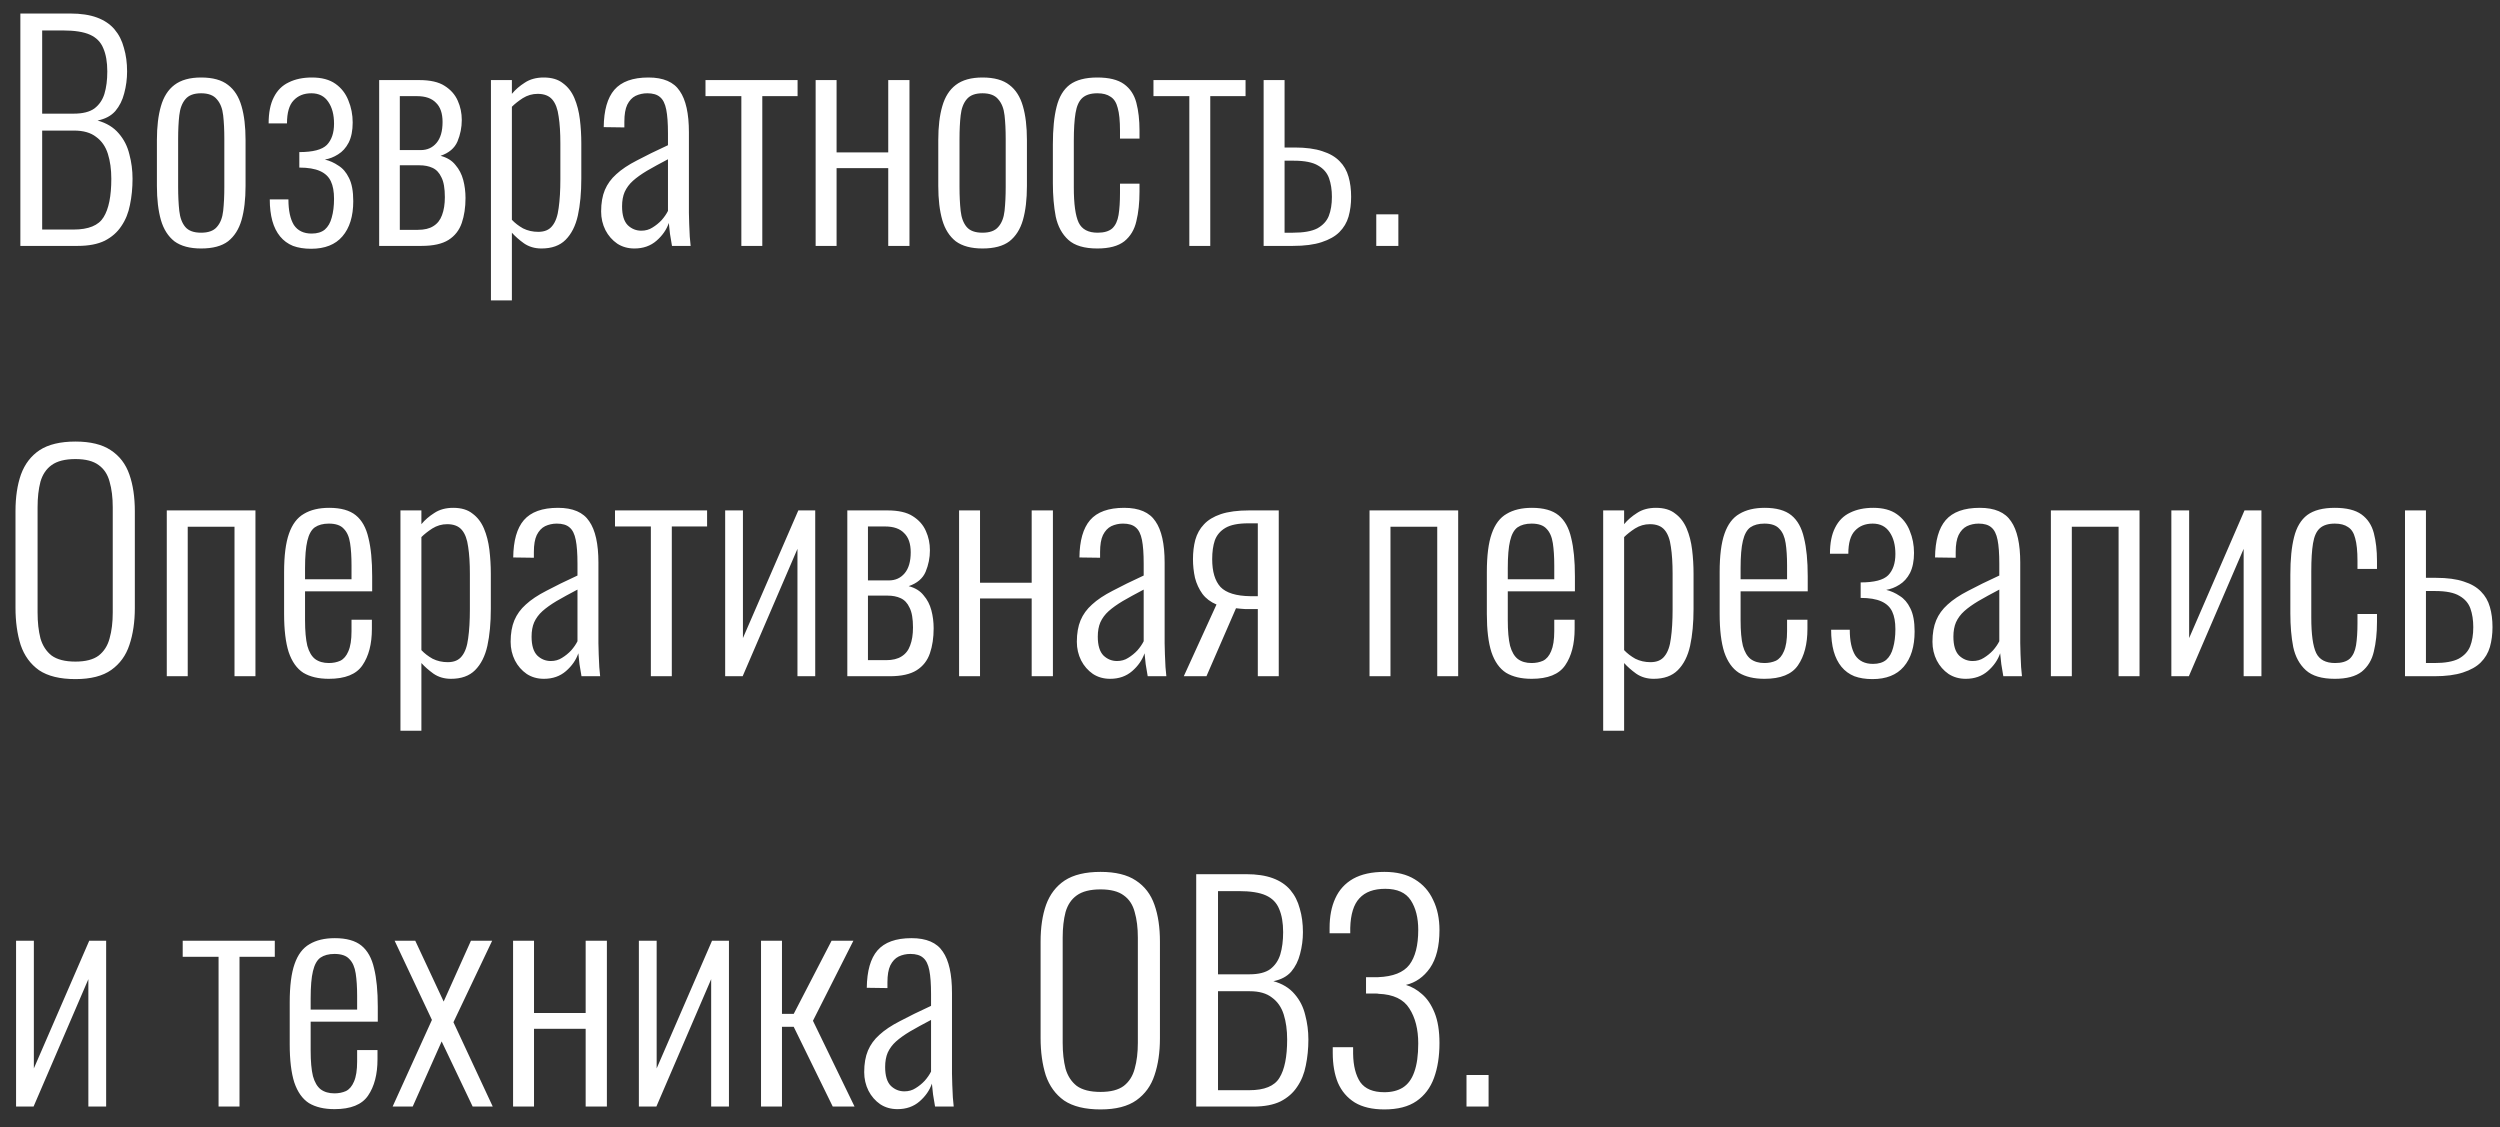 <?xml version="1.0" encoding="UTF-8"?> <svg xmlns="http://www.w3.org/2000/svg" width="122" height="55" viewBox="0 0 122 55" fill="none"><rect x="0" y="0" width="122" height="55" fill="#333333" stroke="none"/><path d="M0.994 12V0.66H3.43C3.943 0.66 4.377 0.725 4.732 0.856C5.087 0.987 5.371 1.178 5.586 1.43C5.801 1.682 5.955 1.985 6.048 2.34C6.151 2.685 6.202 3.068 6.202 3.488C6.202 3.852 6.155 4.207 6.062 4.552C5.978 4.888 5.833 5.177 5.628 5.42C5.423 5.653 5.133 5.807 4.76 5.882C5.199 6.003 5.544 6.213 5.796 6.512C6.048 6.801 6.221 7.142 6.314 7.534C6.417 7.917 6.468 8.313 6.468 8.724C6.468 9.172 6.426 9.597 6.342 9.998C6.267 10.39 6.127 10.735 5.922 11.034C5.726 11.333 5.455 11.571 5.11 11.748C4.765 11.916 4.326 12 3.794 12H0.994ZM2.058 11.202H3.584C4.321 11.202 4.811 11.001 5.054 10.6C5.306 10.199 5.432 9.573 5.432 8.724C5.432 8.267 5.376 7.861 5.264 7.506C5.152 7.151 4.961 6.876 4.69 6.68C4.429 6.475 4.069 6.372 3.612 6.372H2.058V11.202ZM2.058 5.546H3.598C4.037 5.546 4.373 5.462 4.606 5.294C4.839 5.117 5.003 4.879 5.096 4.58C5.189 4.272 5.236 3.908 5.236 3.488C5.236 3.031 5.171 2.653 5.04 2.354C4.919 2.055 4.704 1.836 4.396 1.696C4.088 1.556 3.645 1.486 3.066 1.486H2.058V5.546ZM9.813 12.126C9.263 12.126 8.829 12.009 8.511 11.776C8.203 11.533 7.984 11.188 7.853 10.74C7.723 10.283 7.657 9.727 7.657 9.074V6.834C7.657 6.181 7.723 5.63 7.853 5.182C7.984 4.725 8.203 4.379 8.511 4.146C8.829 3.903 9.263 3.782 9.813 3.782C10.383 3.782 10.821 3.903 11.129 4.146C11.437 4.379 11.657 4.725 11.787 5.182C11.918 5.63 11.983 6.181 11.983 6.834V9.074C11.983 9.727 11.918 10.283 11.787 10.74C11.657 11.188 11.437 11.533 11.129 11.776C10.821 12.009 10.383 12.126 9.813 12.126ZM9.813 11.356C10.168 11.356 10.425 11.263 10.583 11.076C10.751 10.889 10.854 10.628 10.891 10.292C10.929 9.947 10.947 9.559 10.947 9.13V6.778C10.947 6.339 10.929 5.957 10.891 5.63C10.854 5.294 10.751 5.033 10.583 4.846C10.425 4.65 10.168 4.552 9.813 4.552C9.459 4.552 9.202 4.65 9.043 4.846C8.885 5.033 8.787 5.294 8.749 5.63C8.712 5.957 8.693 6.339 8.693 6.778V9.13C8.693 9.559 8.712 9.947 8.749 10.292C8.787 10.628 8.885 10.889 9.043 11.076C9.202 11.263 9.459 11.356 9.813 11.356ZM15.181 12.14C14.845 12.14 14.551 12.093 14.299 12C14.047 11.897 13.837 11.743 13.669 11.538C13.501 11.333 13.375 11.081 13.291 10.782C13.207 10.474 13.165 10.124 13.165 9.732H14.075C14.075 10.273 14.164 10.689 14.341 10.978C14.528 11.258 14.817 11.398 15.209 11.398C15.48 11.398 15.694 11.333 15.853 11.202C16.012 11.062 16.124 10.866 16.189 10.614C16.264 10.353 16.301 10.049 16.301 9.704C16.301 9.349 16.25 9.065 16.147 8.85C16.044 8.626 15.867 8.458 15.615 8.346C15.363 8.234 15.027 8.178 14.607 8.178V7.422C15.27 7.422 15.718 7.305 15.951 7.072C16.184 6.829 16.301 6.484 16.301 6.036C16.301 5.597 16.208 5.243 16.021 4.972C15.835 4.692 15.559 4.552 15.195 4.552C14.831 4.552 14.542 4.669 14.327 4.902C14.113 5.126 14.005 5.499 14.005 6.022H13.109C13.109 5.499 13.193 5.075 13.361 4.748C13.529 4.412 13.772 4.169 14.089 4.02C14.406 3.861 14.784 3.782 15.223 3.782C15.699 3.782 16.082 3.885 16.371 4.09C16.66 4.295 16.87 4.566 17.001 4.902C17.141 5.238 17.211 5.597 17.211 5.98C17.211 6.372 17.146 6.699 17.015 6.96C16.884 7.212 16.712 7.403 16.497 7.534C16.292 7.665 16.077 7.749 15.853 7.786C16.087 7.842 16.306 7.94 16.511 8.08C16.726 8.211 16.898 8.411 17.029 8.682C17.169 8.953 17.239 9.331 17.239 9.816C17.239 10.553 17.062 11.127 16.707 11.538C16.362 11.939 15.853 12.14 15.181 12.14ZM18.503 12V3.908H20.463C20.995 3.908 21.405 4.001 21.695 4.188C21.993 4.375 22.208 4.617 22.339 4.916C22.469 5.205 22.535 5.518 22.535 5.854C22.535 6.218 22.465 6.568 22.325 6.904C22.185 7.231 21.909 7.464 21.499 7.604C21.816 7.688 22.059 7.837 22.227 8.052C22.404 8.257 22.53 8.5 22.605 8.78C22.679 9.06 22.717 9.354 22.717 9.662C22.717 10.119 22.656 10.525 22.535 10.88C22.413 11.235 22.199 11.51 21.891 11.706C21.583 11.902 21.144 12 20.575 12H18.503ZM19.511 11.216H20.393C20.71 11.216 20.962 11.155 21.149 11.034C21.345 10.913 21.485 10.735 21.569 10.502C21.662 10.259 21.709 9.965 21.709 9.62C21.709 9.191 21.653 8.869 21.541 8.654C21.438 8.43 21.293 8.276 21.107 8.192C20.929 8.108 20.715 8.066 20.463 8.066H19.511V11.216ZM19.511 7.324H20.533C20.85 7.324 21.107 7.207 21.303 6.974C21.499 6.741 21.597 6.4 21.597 5.952C21.597 5.532 21.489 5.219 21.275 5.014C21.069 4.799 20.761 4.692 20.351 4.692H19.511V7.324ZM23.958 14.66V3.908H24.98V4.58C25.148 4.375 25.358 4.193 25.61 4.034C25.862 3.866 26.17 3.782 26.534 3.782C26.926 3.782 27.238 3.875 27.472 4.062C27.715 4.239 27.901 4.482 28.032 4.79C28.163 5.098 28.251 5.443 28.298 5.826C28.345 6.209 28.368 6.601 28.368 7.002V8.71C28.368 9.401 28.312 10.003 28.2 10.516C28.088 11.02 27.887 11.417 27.598 11.706C27.318 11.986 26.926 12.126 26.422 12.126C26.095 12.126 25.811 12.042 25.568 11.874C25.334 11.706 25.139 11.533 24.98 11.356V14.66H23.958ZM26.268 11.314C26.576 11.314 26.805 11.216 26.954 11.02C27.113 10.824 27.215 10.535 27.262 10.152C27.318 9.76 27.346 9.289 27.346 8.738V7.002C27.346 6.479 27.318 6.041 27.262 5.686C27.215 5.322 27.113 5.047 26.954 4.86C26.795 4.673 26.557 4.58 26.24 4.58C25.979 4.58 25.736 4.65 25.512 4.79C25.297 4.93 25.12 5.07 24.98 5.21V10.726C25.129 10.885 25.311 11.025 25.526 11.146C25.75 11.258 25.997 11.314 26.268 11.314ZM30.959 12.126C30.642 12.126 30.362 12.047 30.119 11.888C29.877 11.72 29.685 11.501 29.545 11.23C29.405 10.95 29.335 10.647 29.335 10.32C29.335 9.909 29.396 9.559 29.517 9.27C29.639 8.981 29.825 8.724 30.077 8.5C30.329 8.267 30.665 8.043 31.085 7.828C31.505 7.604 32.009 7.357 32.597 7.086V6.512C32.597 6.017 32.569 5.63 32.513 5.35C32.457 5.061 32.355 4.855 32.205 4.734C32.065 4.613 31.86 4.552 31.589 4.552C31.384 4.552 31.193 4.594 31.015 4.678C30.847 4.762 30.712 4.907 30.609 5.112C30.516 5.308 30.469 5.583 30.469 5.938V6.218L29.461 6.204C29.471 5.383 29.643 4.776 29.979 4.384C30.325 3.983 30.88 3.782 31.645 3.782C32.373 3.782 32.882 4.001 33.171 4.44C33.47 4.869 33.619 5.541 33.619 6.456V10.39C33.619 10.53 33.624 10.712 33.633 10.936C33.643 11.151 33.652 11.356 33.661 11.552C33.68 11.748 33.694 11.897 33.703 12H32.793C32.765 11.823 32.733 11.627 32.695 11.412C32.667 11.188 32.649 11.011 32.639 10.88C32.527 11.207 32.327 11.496 32.037 11.748C31.748 12 31.389 12.126 30.959 12.126ZM31.295 11.258C31.501 11.258 31.683 11.207 31.841 11.104C32.009 11.001 32.159 10.88 32.289 10.74C32.42 10.591 32.523 10.441 32.597 10.292V7.772C32.205 7.977 31.865 8.164 31.575 8.332C31.295 8.5 31.067 8.663 30.889 8.822C30.712 8.981 30.577 9.163 30.483 9.368C30.399 9.564 30.357 9.797 30.357 10.068C30.357 10.497 30.451 10.805 30.637 10.992C30.824 11.169 31.043 11.258 31.295 11.258ZM36.178 12V4.692H34.428V3.908H38.922V4.692H37.2V12H36.178ZM39.803 12V3.908H40.825V7.436H43.346V3.908H44.382V12H43.346V8.206H40.825V12H39.803ZM47.944 12.126C47.394 12.126 46.959 12.009 46.642 11.776C46.334 11.533 46.115 11.188 45.984 10.74C45.853 10.283 45.788 9.727 45.788 9.074V6.834C45.788 6.181 45.853 5.63 45.984 5.182C46.115 4.725 46.334 4.379 46.642 4.146C46.959 3.903 47.394 3.782 47.944 3.782C48.514 3.782 48.952 3.903 49.26 4.146C49.568 4.379 49.788 4.725 49.918 5.182C50.049 5.63 50.114 6.181 50.114 6.834V9.074C50.114 9.727 50.049 10.283 49.918 10.74C49.788 11.188 49.568 11.533 49.26 11.776C48.952 12.009 48.514 12.126 47.944 12.126ZM47.944 11.356C48.299 11.356 48.556 11.263 48.714 11.076C48.882 10.889 48.985 10.628 49.022 10.292C49.059 9.947 49.078 9.559 49.078 9.13V6.778C49.078 6.339 49.059 5.957 49.022 5.63C48.985 5.294 48.882 5.033 48.714 4.846C48.556 4.65 48.299 4.552 47.944 4.552C47.59 4.552 47.333 4.65 47.174 4.846C47.016 5.033 46.917 5.294 46.88 5.63C46.843 5.957 46.824 6.339 46.824 6.778V9.13C46.824 9.559 46.843 9.947 46.88 10.292C46.917 10.628 47.016 10.889 47.174 11.076C47.333 11.263 47.59 11.356 47.944 11.356ZM53.55 12.126C52.915 12.126 52.444 11.986 52.136 11.706C51.828 11.426 51.623 11.048 51.52 10.572C51.427 10.087 51.38 9.541 51.38 8.934V7.044C51.38 6.297 51.441 5.686 51.562 5.21C51.683 4.725 51.898 4.365 52.206 4.132C52.523 3.899 52.971 3.782 53.55 3.782C54.119 3.782 54.553 3.889 54.852 4.104C55.151 4.319 55.351 4.622 55.454 5.014C55.557 5.406 55.608 5.859 55.608 6.372V6.764H54.656V6.372C54.656 5.896 54.619 5.527 54.544 5.266C54.479 5.005 54.362 4.823 54.194 4.72C54.035 4.608 53.821 4.552 53.55 4.552C53.233 4.552 52.99 4.627 52.822 4.776C52.654 4.925 52.542 5.173 52.486 5.518C52.43 5.854 52.402 6.307 52.402 6.876V9.144C52.402 9.956 52.481 10.53 52.64 10.866C52.799 11.193 53.107 11.356 53.564 11.356C53.881 11.356 54.119 11.286 54.278 11.146C54.437 10.997 54.539 10.777 54.586 10.488C54.633 10.199 54.656 9.839 54.656 9.41V8.962H55.608V9.354C55.608 9.895 55.557 10.376 55.454 10.796C55.361 11.207 55.165 11.533 54.866 11.776C54.567 12.009 54.129 12.126 53.55 12.126ZM58.039 12V4.692H56.289V3.908H60.783V4.692H59.061V12H58.039ZM61.665 12V3.908H62.687V7.198C62.706 7.198 62.752 7.198 62.827 7.198C62.901 7.198 62.976 7.198 63.051 7.198C63.135 7.198 63.177 7.198 63.177 7.198C63.727 7.198 64.18 7.259 64.535 7.38C64.889 7.492 65.169 7.655 65.375 7.87C65.58 8.075 65.725 8.327 65.809 8.626C65.893 8.915 65.935 9.242 65.935 9.606C65.935 9.951 65.893 10.273 65.809 10.572C65.725 10.861 65.576 11.113 65.361 11.328C65.156 11.533 64.866 11.697 64.493 11.818C64.129 11.939 63.662 12 63.093 12H61.665ZM62.687 11.356H63.093C63.615 11.356 64.012 11.286 64.283 11.146C64.553 10.997 64.74 10.796 64.843 10.544C64.945 10.283 64.997 9.97 64.997 9.606C64.997 9.261 64.95 8.957 64.857 8.696C64.763 8.435 64.586 8.229 64.325 8.08C64.064 7.921 63.667 7.842 63.135 7.842C63.126 7.842 63.069 7.842 62.967 7.842C62.873 7.842 62.78 7.842 62.687 7.842V11.356ZM67.162 12V10.46H68.24V12H67.162ZM3.682 33.14C2.926 33.14 2.333 32.995 1.904 32.706C1.484 32.407 1.185 31.997 1.008 31.474C0.84 30.942 0.756 30.335 0.756 29.654V24.95C0.756 24.259 0.845 23.662 1.022 23.158C1.209 22.645 1.512 22.248 1.932 21.968C2.361 21.688 2.945 21.548 3.682 21.548C4.41 21.548 4.984 21.688 5.404 21.968C5.833 22.248 6.137 22.645 6.314 23.158C6.491 23.662 6.58 24.259 6.58 24.95V29.668C6.58 30.349 6.491 30.951 6.314 31.474C6.146 31.987 5.852 32.393 5.432 32.692C5.012 32.991 4.429 33.14 3.682 33.14ZM3.682 32.286C4.177 32.286 4.555 32.188 4.816 31.992C5.077 31.787 5.255 31.507 5.348 31.152C5.451 30.788 5.502 30.368 5.502 29.892V24.754C5.502 24.278 5.451 23.863 5.348 23.508C5.255 23.153 5.077 22.883 4.816 22.696C4.555 22.5 4.177 22.402 3.682 22.402C3.178 22.402 2.791 22.5 2.52 22.696C2.259 22.883 2.077 23.153 1.974 23.508C1.881 23.863 1.834 24.278 1.834 24.754V29.892C1.834 30.368 1.881 30.788 1.974 31.152C2.077 31.507 2.259 31.787 2.52 31.992C2.791 32.188 3.178 32.286 3.682 32.286ZM8.139 33V24.908H12.466V33H11.444V25.706H9.161V33H8.139ZM16.048 33.126C15.544 33.126 15.129 33.028 14.802 32.832C14.485 32.627 14.247 32.291 14.088 31.824C13.939 31.357 13.864 30.737 13.864 29.962V27.918C13.864 27.115 13.944 26.49 14.102 26.042C14.261 25.585 14.504 25.263 14.83 25.076C15.157 24.88 15.568 24.782 16.062 24.782C16.632 24.782 17.066 24.903 17.364 25.146C17.663 25.389 17.868 25.757 17.98 26.252C18.102 26.737 18.162 27.363 18.162 28.128V28.856H14.886V30.27C14.886 30.793 14.924 31.208 14.998 31.516C15.082 31.815 15.208 32.029 15.376 32.16C15.554 32.291 15.778 32.356 16.048 32.356C16.254 32.356 16.44 32.319 16.608 32.244C16.776 32.16 16.907 32.006 17 31.782C17.103 31.549 17.154 31.222 17.154 30.802V30.242H18.148V30.69C18.148 31.427 17.994 32.02 17.686 32.468C17.388 32.907 16.842 33.126 16.048 33.126ZM14.886 28.268H17.154V27.596C17.154 27.167 17.131 26.803 17.084 26.504C17.038 26.196 16.935 25.963 16.776 25.804C16.627 25.636 16.384 25.552 16.048 25.552C15.768 25.552 15.54 25.613 15.362 25.734C15.194 25.855 15.073 26.075 14.998 26.392C14.924 26.7 14.886 27.143 14.886 27.722V28.268ZM19.542 35.66V24.908H20.564V25.58C20.732 25.375 20.942 25.193 21.194 25.034C21.446 24.866 21.754 24.782 22.118 24.782C22.51 24.782 22.823 24.875 23.056 25.062C23.299 25.239 23.485 25.482 23.616 25.79C23.747 26.098 23.835 26.443 23.882 26.826C23.928 27.209 23.952 27.601 23.952 28.002V29.71C23.952 30.401 23.896 31.003 23.784 31.516C23.672 32.02 23.471 32.417 23.182 32.706C22.902 32.986 22.51 33.126 22.006 33.126C21.679 33.126 21.395 33.042 21.152 32.874C20.919 32.706 20.723 32.533 20.564 32.356V35.66H19.542ZM21.852 32.314C22.16 32.314 22.389 32.216 22.538 32.02C22.697 31.824 22.799 31.535 22.846 31.152C22.902 30.76 22.93 30.289 22.93 29.738V28.002C22.93 27.479 22.902 27.041 22.846 26.686C22.799 26.322 22.697 26.047 22.538 25.86C22.379 25.673 22.141 25.58 21.824 25.58C21.562 25.58 21.32 25.65 21.096 25.79C20.881 25.93 20.704 26.07 20.564 26.21V31.726C20.713 31.885 20.895 32.025 21.11 32.146C21.334 32.258 21.581 32.314 21.852 32.314ZM26.543 33.126C26.226 33.126 25.946 33.047 25.703 32.888C25.461 32.72 25.269 32.501 25.129 32.23C24.989 31.95 24.919 31.647 24.919 31.32C24.919 30.909 24.98 30.559 25.101 30.27C25.223 29.981 25.409 29.724 25.661 29.5C25.913 29.267 26.249 29.043 26.669 28.828C27.089 28.604 27.593 28.357 28.181 28.086V27.512C28.181 27.017 28.153 26.63 28.097 26.35C28.041 26.061 27.939 25.855 27.789 25.734C27.649 25.613 27.444 25.552 27.173 25.552C26.968 25.552 26.777 25.594 26.599 25.678C26.431 25.762 26.296 25.907 26.193 26.112C26.1 26.308 26.053 26.583 26.053 26.938V27.218L25.045 27.204C25.055 26.383 25.227 25.776 25.563 25.384C25.909 24.983 26.464 24.782 27.229 24.782C27.957 24.782 28.466 25.001 28.755 25.44C29.054 25.869 29.203 26.541 29.203 27.456V31.39C29.203 31.53 29.208 31.712 29.217 31.936C29.227 32.151 29.236 32.356 29.245 32.552C29.264 32.748 29.278 32.897 29.287 33H28.377C28.349 32.823 28.317 32.627 28.279 32.412C28.251 32.188 28.233 32.011 28.223 31.88C28.111 32.207 27.911 32.496 27.621 32.748C27.332 33 26.973 33.126 26.543 33.126ZM26.879 32.258C27.085 32.258 27.267 32.207 27.425 32.104C27.593 32.001 27.743 31.88 27.873 31.74C28.004 31.591 28.107 31.441 28.181 31.292V28.772C27.789 28.977 27.449 29.164 27.159 29.332C26.879 29.5 26.651 29.663 26.473 29.822C26.296 29.981 26.161 30.163 26.067 30.368C25.983 30.564 25.941 30.797 25.941 31.068C25.941 31.497 26.035 31.805 26.221 31.992C26.408 32.169 26.627 32.258 26.879 32.258ZM31.762 33V25.692H30.012V24.908H34.506V25.692H32.784V33H31.762ZM35.388 33V24.908H36.255V31.138L38.958 24.908H39.783V33H38.916V26.784L36.242 33H35.388ZM41.349 33V24.908H43.309C43.84 24.908 44.251 25.001 44.541 25.188C44.839 25.375 45.054 25.617 45.184 25.916C45.315 26.205 45.38 26.518 45.38 26.854C45.38 27.218 45.31 27.568 45.17 27.904C45.031 28.231 44.755 28.464 44.344 28.604C44.662 28.688 44.904 28.837 45.072 29.052C45.25 29.257 45.376 29.5 45.45 29.78C45.525 30.06 45.562 30.354 45.562 30.662C45.562 31.119 45.502 31.525 45.38 31.88C45.259 32.235 45.044 32.51 44.736 32.706C44.428 32.902 43.99 33 43.42 33H41.349ZM42.356 32.216H43.239C43.556 32.216 43.808 32.155 43.995 32.034C44.191 31.913 44.331 31.735 44.414 31.502C44.508 31.259 44.554 30.965 44.554 30.62C44.554 30.191 44.498 29.869 44.386 29.654C44.284 29.43 44.139 29.276 43.953 29.192C43.775 29.108 43.56 29.066 43.309 29.066H42.356V32.216ZM42.356 28.324H43.379C43.696 28.324 43.953 28.207 44.148 27.974C44.344 27.741 44.443 27.4 44.443 26.952C44.443 26.532 44.335 26.219 44.12 26.014C43.915 25.799 43.607 25.692 43.197 25.692H42.356V28.324ZM46.803 33V24.908H47.825V28.436H50.346V24.908H51.382V33H50.346V29.206H47.825V33H46.803ZM54.174 33.126C53.857 33.126 53.577 33.047 53.334 32.888C53.092 32.72 52.9 32.501 52.76 32.23C52.62 31.95 52.55 31.647 52.55 31.32C52.55 30.909 52.611 30.559 52.732 30.27C52.853 29.981 53.04 29.724 53.292 29.5C53.544 29.267 53.88 29.043 54.3 28.828C54.72 28.604 55.224 28.357 55.812 28.086V27.512C55.812 27.017 55.784 26.63 55.728 26.35C55.672 26.061 55.569 25.855 55.42 25.734C55.28 25.613 55.075 25.552 54.804 25.552C54.599 25.552 54.407 25.594 54.23 25.678C54.062 25.762 53.927 25.907 53.824 26.112C53.731 26.308 53.684 26.583 53.684 26.938V27.218L52.676 27.204C52.685 26.383 52.858 25.776 53.194 25.384C53.539 24.983 54.095 24.782 54.86 24.782C55.588 24.782 56.097 25.001 56.386 25.44C56.685 25.869 56.834 26.541 56.834 27.456V31.39C56.834 31.53 56.839 31.712 56.848 31.936C56.858 32.151 56.867 32.356 56.876 32.552C56.895 32.748 56.909 32.897 56.918 33H56.008C55.98 32.823 55.947 32.627 55.91 32.412C55.882 32.188 55.864 32.011 55.854 31.88C55.742 32.207 55.541 32.496 55.252 32.748C54.963 33 54.603 33.126 54.174 33.126ZM54.51 32.258C54.715 32.258 54.898 32.207 55.056 32.104C55.224 32.001 55.373 31.88 55.504 31.74C55.635 31.591 55.737 31.441 55.812 31.292V28.772C55.42 28.977 55.08 29.164 54.79 29.332C54.51 29.5 54.282 29.663 54.104 29.822C53.927 29.981 53.791 30.163 53.698 30.368C53.614 30.564 53.572 30.797 53.572 31.068C53.572 31.497 53.666 31.805 53.852 31.992C54.039 32.169 54.258 32.258 54.51 32.258ZM57.769 33L59.365 29.5C59.076 29.379 58.847 29.206 58.679 28.982C58.511 28.749 58.39 28.487 58.315 28.198C58.25 27.899 58.217 27.596 58.217 27.288C58.217 26.952 58.254 26.639 58.329 26.35C58.413 26.051 58.553 25.799 58.749 25.594C58.945 25.379 59.22 25.211 59.575 25.09C59.939 24.969 60.401 24.908 60.961 24.908H62.403V33H61.381V29.724C61.166 29.724 60.97 29.724 60.793 29.724C60.625 29.715 60.466 29.701 60.317 29.682L58.875 33H57.769ZM61.017 29.094C61.026 29.094 61.073 29.094 61.157 29.094C61.241 29.094 61.316 29.094 61.381 29.094V25.538C61.288 25.538 61.19 25.538 61.087 25.538C60.984 25.538 60.928 25.538 60.919 25.538C60.424 25.538 60.051 25.613 59.799 25.762C59.547 25.911 59.374 26.117 59.281 26.378C59.197 26.63 59.155 26.933 59.155 27.288C59.155 27.895 59.29 28.347 59.561 28.646C59.841 28.935 60.326 29.085 61.017 29.094ZM66.833 33V24.908H71.159V33H70.137V25.706H67.855V33H66.833ZM74.742 33.126C74.238 33.126 73.822 33.028 73.496 32.832C73.178 32.627 72.94 32.291 72.782 31.824C72.632 31.357 72.558 30.737 72.558 29.962V27.918C72.558 27.115 72.637 26.49 72.796 26.042C72.954 25.585 73.197 25.263 73.524 25.076C73.85 24.88 74.261 24.782 74.756 24.782C75.325 24.782 75.759 24.903 76.058 25.146C76.356 25.389 76.562 25.757 76.674 26.252C76.795 26.737 76.856 27.363 76.856 28.128V28.856H73.58V30.27C73.58 30.793 73.617 31.208 73.692 31.516C73.776 31.815 73.902 32.029 74.07 32.16C74.247 32.291 74.471 32.356 74.742 32.356C74.947 32.356 75.134 32.319 75.302 32.244C75.47 32.16 75.6 32.006 75.694 31.782C75.796 31.549 75.848 31.222 75.848 30.802V30.242H76.842V30.69C76.842 31.427 76.688 32.02 76.38 32.468C76.081 32.907 75.535 33.126 74.742 33.126ZM73.58 28.268H75.848V27.596C75.848 27.167 75.824 26.803 75.778 26.504C75.731 26.196 75.628 25.963 75.47 25.804C75.32 25.636 75.078 25.552 74.742 25.552C74.462 25.552 74.233 25.613 74.056 25.734C73.888 25.855 73.766 26.075 73.692 26.392C73.617 26.7 73.58 27.143 73.58 27.722V28.268ZM78.235 35.66V24.908H79.257V25.58C79.425 25.375 79.635 25.193 79.887 25.034C80.139 24.866 80.447 24.782 80.811 24.782C81.203 24.782 81.516 24.875 81.749 25.062C81.992 25.239 82.178 25.482 82.309 25.79C82.44 26.098 82.528 26.443 82.575 26.826C82.622 27.209 82.645 27.601 82.645 28.002V29.71C82.645 30.401 82.589 31.003 82.477 31.516C82.365 32.02 82.165 32.417 81.875 32.706C81.595 32.986 81.203 33.126 80.699 33.126C80.373 33.126 80.088 33.042 79.845 32.874C79.612 32.706 79.416 32.533 79.257 32.356V35.66H78.235ZM80.545 32.314C80.853 32.314 81.082 32.216 81.231 32.02C81.39 31.824 81.493 31.535 81.539 31.152C81.595 30.76 81.623 30.289 81.623 29.738V28.002C81.623 27.479 81.595 27.041 81.539 26.686C81.493 26.322 81.39 26.047 81.231 25.86C81.073 25.673 80.835 25.58 80.517 25.58C80.256 25.58 80.013 25.65 79.789 25.79C79.575 25.93 79.397 26.07 79.257 26.21V31.726C79.406 31.885 79.588 32.025 79.803 32.146C80.027 32.258 80.275 32.314 80.545 32.314ZM86.103 33.126C85.599 33.126 85.184 33.028 84.857 32.832C84.54 32.627 84.302 32.291 84.143 31.824C83.994 31.357 83.919 30.737 83.919 29.962V27.918C83.919 27.115 83.998 26.49 84.157 26.042C84.316 25.585 84.558 25.263 84.885 25.076C85.212 24.88 85.622 24.782 86.117 24.782C86.686 24.782 87.12 24.903 87.419 25.146C87.718 25.389 87.923 25.757 88.035 26.252C88.156 26.737 88.217 27.363 88.217 28.128V28.856H84.941V30.27C84.941 30.793 84.978 31.208 85.053 31.516C85.137 31.815 85.263 32.029 85.431 32.16C85.608 32.291 85.832 32.356 86.103 32.356C86.308 32.356 86.495 32.319 86.663 32.244C86.831 32.16 86.962 32.006 87.055 31.782C87.158 31.549 87.209 31.222 87.209 30.802V30.242H88.203V30.69C88.203 31.427 88.049 32.02 87.741 32.468C87.442 32.907 86.896 33.126 86.103 33.126ZM84.941 28.268H87.209V27.596C87.209 27.167 87.186 26.803 87.139 26.504C87.092 26.196 86.99 25.963 86.831 25.804C86.682 25.636 86.439 25.552 86.103 25.552C85.823 25.552 85.594 25.613 85.417 25.734C85.249 25.855 85.128 26.075 85.053 26.392C84.978 26.7 84.941 27.143 84.941 27.722V28.268ZM91.374 33.14C91.038 33.14 90.745 33.093 90.493 33C90.24 32.897 90.031 32.743 89.862 32.538C89.695 32.333 89.569 32.081 89.484 31.782C89.4 31.474 89.359 31.124 89.359 30.732H90.269C90.269 31.273 90.357 31.689 90.534 31.978C90.721 32.258 91.01 32.398 91.403 32.398C91.673 32.398 91.888 32.333 92.046 32.202C92.205 32.062 92.317 31.866 92.382 31.614C92.457 31.353 92.495 31.049 92.495 30.704C92.495 30.349 92.443 30.065 92.341 29.85C92.238 29.626 92.061 29.458 91.808 29.346C91.556 29.234 91.221 29.178 90.8 29.178V28.422C91.463 28.422 91.911 28.305 92.144 28.072C92.378 27.829 92.495 27.484 92.495 27.036C92.495 26.597 92.401 26.243 92.215 25.972C92.028 25.692 91.752 25.552 91.388 25.552C91.025 25.552 90.735 25.669 90.52 25.902C90.306 26.126 90.198 26.499 90.198 27.022H89.302C89.302 26.499 89.386 26.075 89.555 25.748C89.722 25.412 89.965 25.169 90.282 25.02C90.6 24.861 90.978 24.782 91.416 24.782C91.892 24.782 92.275 24.885 92.564 25.09C92.854 25.295 93.064 25.566 93.195 25.902C93.335 26.238 93.404 26.597 93.404 26.98C93.404 27.372 93.339 27.699 93.209 27.96C93.078 28.212 92.905 28.403 92.691 28.534C92.485 28.665 92.27 28.749 92.046 28.786C92.28 28.842 92.499 28.94 92.704 29.08C92.919 29.211 93.092 29.411 93.222 29.682C93.362 29.953 93.433 30.331 93.433 30.816C93.433 31.553 93.255 32.127 92.9 32.538C92.555 32.939 92.046 33.14 91.374 33.14ZM95.928 33.126C95.611 33.126 95.331 33.047 95.088 32.888C94.845 32.72 94.654 32.501 94.514 32.23C94.374 31.95 94.304 31.647 94.304 31.32C94.304 30.909 94.365 30.559 94.486 30.27C94.607 29.981 94.794 29.724 95.046 29.5C95.298 29.267 95.634 29.043 96.054 28.828C96.474 28.604 96.978 28.357 97.566 28.086V27.512C97.566 27.017 97.538 26.63 97.482 26.35C97.426 26.061 97.323 25.855 97.174 25.734C97.034 25.613 96.829 25.552 96.558 25.552C96.353 25.552 96.161 25.594 95.984 25.678C95.816 25.762 95.681 25.907 95.578 26.112C95.485 26.308 95.438 26.583 95.438 26.938V27.218L94.43 27.204C94.439 26.383 94.612 25.776 94.948 25.384C95.293 24.983 95.849 24.782 96.614 24.782C97.342 24.782 97.851 25.001 98.14 25.44C98.439 25.869 98.588 26.541 98.588 27.456V31.39C98.588 31.53 98.593 31.712 98.602 31.936C98.611 32.151 98.621 32.356 98.63 32.552C98.649 32.748 98.663 32.897 98.672 33H97.762C97.734 32.823 97.701 32.627 97.664 32.412C97.636 32.188 97.617 32.011 97.608 31.88C97.496 32.207 97.295 32.496 97.006 32.748C96.717 33 96.357 33.126 95.928 33.126ZM96.264 32.258C96.469 32.258 96.651 32.207 96.81 32.104C96.978 32.001 97.127 31.88 97.258 31.74C97.389 31.591 97.491 31.441 97.566 31.292V28.772C97.174 28.977 96.833 29.164 96.544 29.332C96.264 29.5 96.035 29.663 95.858 29.822C95.681 29.981 95.545 30.163 95.452 30.368C95.368 30.564 95.326 30.797 95.326 31.068C95.326 31.497 95.419 31.805 95.606 31.992C95.793 32.169 96.012 32.258 96.264 32.258ZM100.083 33V24.908H104.409V33H103.387V25.706H101.105V33H100.083ZM105.962 33V24.908H106.83V31.138L109.532 24.908H110.358V33H109.49V26.784L106.816 33H105.962ZM113.939 33.126C113.304 33.126 112.833 32.986 112.525 32.706C112.217 32.426 112.011 32.048 111.909 31.572C111.815 31.087 111.769 30.541 111.769 29.934V28.044C111.769 27.297 111.829 26.686 111.951 26.21C112.072 25.725 112.287 25.365 112.595 25.132C112.912 24.899 113.36 24.782 113.939 24.782C114.508 24.782 114.942 24.889 115.241 25.104C115.539 25.319 115.74 25.622 115.843 26.014C115.945 26.406 115.997 26.859 115.997 27.372V27.764H115.045V27.372C115.045 26.896 115.007 26.527 114.933 26.266C114.867 26.005 114.751 25.823 114.583 25.72C114.424 25.608 114.209 25.552 113.939 25.552C113.621 25.552 113.379 25.627 113.211 25.776C113.043 25.925 112.931 26.173 112.875 26.518C112.819 26.854 112.791 27.307 112.791 27.876V30.144C112.791 30.956 112.87 31.53 113.029 31.866C113.187 32.193 113.495 32.356 113.953 32.356C114.27 32.356 114.508 32.286 114.667 32.146C114.825 31.997 114.928 31.777 114.975 31.488C115.021 31.199 115.045 30.839 115.045 30.41V29.962H115.997V30.354C115.997 30.895 115.945 31.376 115.843 31.796C115.749 32.207 115.553 32.533 115.255 32.776C114.956 33.009 114.517 33.126 113.939 33.126ZM117.364 33V24.908H118.386V28.198C118.405 28.198 118.451 28.198 118.526 28.198C118.601 28.198 118.675 28.198 118.75 28.198C118.834 28.198 118.876 28.198 118.876 28.198C119.427 28.198 119.879 28.259 120.234 28.38C120.589 28.492 120.869 28.655 121.074 28.87C121.279 29.075 121.424 29.327 121.508 29.626C121.592 29.915 121.634 30.242 121.634 30.606C121.634 30.951 121.592 31.273 121.508 31.572C121.424 31.861 121.275 32.113 121.06 32.328C120.855 32.533 120.565 32.697 120.192 32.818C119.828 32.939 119.361 33 118.792 33H117.364ZM118.386 32.356H118.792C119.315 32.356 119.711 32.286 119.982 32.146C120.253 31.997 120.439 31.796 120.542 31.544C120.645 31.283 120.696 30.97 120.696 30.606C120.696 30.261 120.649 29.957 120.556 29.696C120.463 29.435 120.285 29.229 120.024 29.08C119.763 28.921 119.366 28.842 118.834 28.842C118.825 28.842 118.769 28.842 118.666 28.842C118.573 28.842 118.479 28.842 118.386 28.842V32.356ZM0.784 54V45.908H1.652V52.138L4.354 45.908H5.18V54H4.312V47.784L1.638 54H0.784ZM10.666 54V46.692H8.916V45.908H13.41V46.692H11.688V54H10.666ZM16.322 54.126C15.818 54.126 15.402 54.028 15.076 53.832C14.758 53.627 14.521 53.291 14.362 52.824C14.213 52.357 14.138 51.737 14.138 50.962V48.918C14.138 48.115 14.217 47.49 14.376 47.042C14.534 46.585 14.777 46.263 15.104 46.076C15.431 45.88 15.841 45.782 16.336 45.782C16.905 45.782 17.339 45.903 17.638 46.146C17.936 46.389 18.142 46.757 18.254 47.252C18.375 47.737 18.436 48.363 18.436 49.128V49.856H15.16V51.27C15.16 51.793 15.197 52.208 15.272 52.516C15.356 52.815 15.482 53.029 15.65 53.16C15.827 53.291 16.051 53.356 16.322 53.356C16.527 53.356 16.714 53.319 16.882 53.244C17.05 53.16 17.18 53.006 17.274 52.782C17.377 52.549 17.428 52.222 17.428 51.802V51.242H18.422V51.69C18.422 52.427 18.268 53.02 17.96 53.468C17.661 53.907 17.115 54.126 16.322 54.126ZM15.16 49.268H17.428V48.596C17.428 48.167 17.404 47.803 17.358 47.504C17.311 47.196 17.209 46.963 17.05 46.804C16.901 46.636 16.658 46.552 16.322 46.552C16.042 46.552 15.813 46.613 15.636 46.734C15.468 46.855 15.347 47.075 15.272 47.392C15.197 47.7 15.16 48.143 15.16 48.722V49.268ZM19.16 54L21.078 49.772L19.258 45.908H20.265L21.651 48.876L22.982 45.908H24.017L22.128 49.884L24.046 54H23.066L21.553 50.822L20.14 54H19.16ZM25.038 54V45.908H26.06V49.436H28.58V45.908H29.616V54H28.58V50.206H26.06V54H25.038ZM31.177 54V45.908H32.045V52.138L34.747 45.908H35.573V54H34.705V47.784L32.031 54H31.177ZM37.138 54V45.908H38.16V49.478H38.733L40.581 45.908H41.645L39.672 49.814L41.702 54H40.638L38.733 50.108H38.16V54H37.138ZM43.797 54.126C43.48 54.126 43.2 54.047 42.957 53.888C42.715 53.72 42.523 53.501 42.383 53.23C42.243 52.95 42.173 52.647 42.173 52.32C42.173 51.909 42.234 51.559 42.355 51.27C42.477 50.981 42.663 50.724 42.915 50.5C43.167 50.267 43.503 50.043 43.923 49.828C44.343 49.604 44.847 49.357 45.435 49.086V48.512C45.435 48.017 45.407 47.63 45.351 47.35C45.295 47.061 45.193 46.855 45.043 46.734C44.903 46.613 44.698 46.552 44.427 46.552C44.222 46.552 44.031 46.594 43.853 46.678C43.685 46.762 43.55 46.907 43.447 47.112C43.354 47.308 43.307 47.583 43.307 47.938V48.218L42.299 48.204C42.309 47.383 42.481 46.776 42.817 46.384C43.163 45.983 43.718 45.782 44.483 45.782C45.211 45.782 45.72 46.001 46.009 46.44C46.308 46.869 46.457 47.541 46.457 48.456V52.39C46.457 52.53 46.462 52.712 46.471 52.936C46.481 53.151 46.49 53.356 46.499 53.552C46.518 53.748 46.532 53.897 46.541 54H45.631C45.603 53.823 45.571 53.627 45.533 53.412C45.505 53.188 45.487 53.011 45.477 52.88C45.365 53.207 45.165 53.496 44.875 53.748C44.586 54 44.227 54.126 43.797 54.126ZM44.133 53.258C44.339 53.258 44.521 53.207 44.679 53.104C44.847 53.001 44.997 52.88 45.127 52.74C45.258 52.591 45.361 52.441 45.435 52.292V49.772C45.043 49.977 44.703 50.164 44.413 50.332C44.133 50.5 43.905 50.663 43.727 50.822C43.55 50.981 43.415 51.163 43.321 51.368C43.237 51.564 43.195 51.797 43.195 52.068C43.195 52.497 43.289 52.805 43.475 52.992C43.662 53.169 43.881 53.258 44.133 53.258ZM53.707 54.14C52.951 54.14 52.359 53.995 51.929 53.706C51.509 53.407 51.211 52.997 51.033 52.474C50.865 51.942 50.781 51.335 50.781 50.654V45.95C50.781 45.259 50.87 44.662 51.047 44.158C51.234 43.645 51.537 43.248 51.957 42.968C52.387 42.688 52.97 42.548 53.707 42.548C54.435 42.548 55.009 42.688 55.429 42.968C55.859 43.248 56.162 43.645 56.339 44.158C56.517 44.662 56.605 45.259 56.605 45.95V50.668C56.605 51.349 56.517 51.951 56.339 52.474C56.171 52.987 55.877 53.393 55.457 53.692C55.037 53.991 54.454 54.14 53.707 54.14ZM53.707 53.286C54.202 53.286 54.58 53.188 54.841 52.992C55.103 52.787 55.28 52.507 55.373 52.152C55.476 51.788 55.527 51.368 55.527 50.892V45.754C55.527 45.278 55.476 44.863 55.373 44.508C55.28 44.153 55.103 43.883 54.841 43.696C54.58 43.5 54.202 43.402 53.707 43.402C53.203 43.402 52.816 43.5 52.545 43.696C52.284 43.883 52.102 44.153 51.999 44.508C51.906 44.863 51.859 45.278 51.859 45.754V50.892C51.859 51.368 51.906 51.788 51.999 52.152C52.102 52.507 52.284 52.787 52.545 52.992C52.816 53.188 53.203 53.286 53.707 53.286ZM58.375 54V42.66H60.811C61.324 42.66 61.758 42.725 62.113 42.856C62.468 42.987 62.752 43.178 62.967 43.43C63.181 43.682 63.336 43.985 63.429 44.34C63.532 44.685 63.583 45.068 63.583 45.488C63.583 45.852 63.536 46.207 63.443 46.552C63.359 46.888 63.214 47.177 63.009 47.42C62.803 47.653 62.514 47.807 62.141 47.882C62.58 48.003 62.925 48.213 63.177 48.512C63.429 48.801 63.602 49.142 63.695 49.534C63.797 49.917 63.849 50.313 63.849 50.724C63.849 51.172 63.807 51.597 63.723 51.998C63.648 52.39 63.508 52.735 63.303 53.034C63.107 53.333 62.836 53.571 62.491 53.748C62.145 53.916 61.707 54 61.175 54H58.375ZM59.439 53.202H60.965C61.702 53.202 62.192 53.001 62.435 52.6C62.687 52.199 62.813 51.573 62.813 50.724C62.813 50.267 62.757 49.861 62.645 49.506C62.533 49.151 62.342 48.876 62.071 48.68C61.809 48.475 61.45 48.372 60.993 48.372H59.439V53.202ZM59.439 47.546H60.979C61.417 47.546 61.754 47.462 61.987 47.294C62.22 47.117 62.383 46.879 62.477 46.58C62.57 46.272 62.617 45.908 62.617 45.488C62.617 45.031 62.551 44.653 62.421 44.354C62.3 44.055 62.085 43.836 61.777 43.696C61.469 43.556 61.026 43.486 60.447 43.486H59.439V47.546ZM67.558 54.14C66.97 54.14 66.49 54.028 66.116 53.804C65.743 53.571 65.468 53.249 65.29 52.838C65.122 52.427 65.038 51.942 65.038 51.382V51.102H66.032C66.032 51.139 66.032 51.195 66.032 51.27C66.032 51.335 66.032 51.387 66.032 51.424C66.041 52.012 66.158 52.474 66.382 52.81C66.615 53.137 67.007 53.3 67.558 53.3C67.913 53.3 68.212 53.225 68.454 53.076C68.706 52.917 68.893 52.665 69.014 52.32C69.145 51.965 69.21 51.499 69.21 50.92C69.21 50.229 69.066 49.66 68.776 49.212C68.496 48.764 67.997 48.526 67.278 48.498C67.26 48.489 67.204 48.484 67.11 48.484C67.017 48.484 66.924 48.484 66.83 48.484C66.746 48.484 66.69 48.484 66.662 48.484V47.686C66.69 47.686 66.746 47.686 66.83 47.686C66.924 47.686 67.012 47.686 67.096 47.686C67.189 47.686 67.241 47.686 67.25 47.686C67.978 47.658 68.487 47.457 68.776 47.084C69.066 46.701 69.21 46.132 69.21 45.376C69.21 44.788 69.089 44.307 68.846 43.934C68.603 43.561 68.188 43.374 67.6 43.374C67.04 43.374 66.62 43.528 66.34 43.836C66.06 44.135 65.911 44.615 65.892 45.278C65.892 45.306 65.892 45.348 65.892 45.404C65.892 45.46 65.892 45.507 65.892 45.544H64.884V45.278C64.884 44.718 64.978 44.237 65.164 43.836C65.351 43.425 65.64 43.108 66.032 42.884C66.433 42.66 66.942 42.548 67.558 42.548C68.156 42.548 68.65 42.669 69.042 42.912C69.444 43.155 69.742 43.491 69.938 43.92C70.144 44.34 70.246 44.83 70.246 45.39C70.246 46.174 70.092 46.79 69.784 47.238C69.476 47.677 69.084 47.952 68.608 48.064C68.888 48.148 69.15 48.297 69.392 48.512C69.644 48.727 69.85 49.03 70.008 49.422C70.167 49.814 70.246 50.309 70.246 50.906C70.246 51.55 70.157 52.115 69.98 52.6C69.803 53.085 69.518 53.463 69.126 53.734C68.734 54.005 68.212 54.14 67.558 54.14ZM71.565 54V52.46H72.643V54H71.565Z" fill="white"></path></svg> 